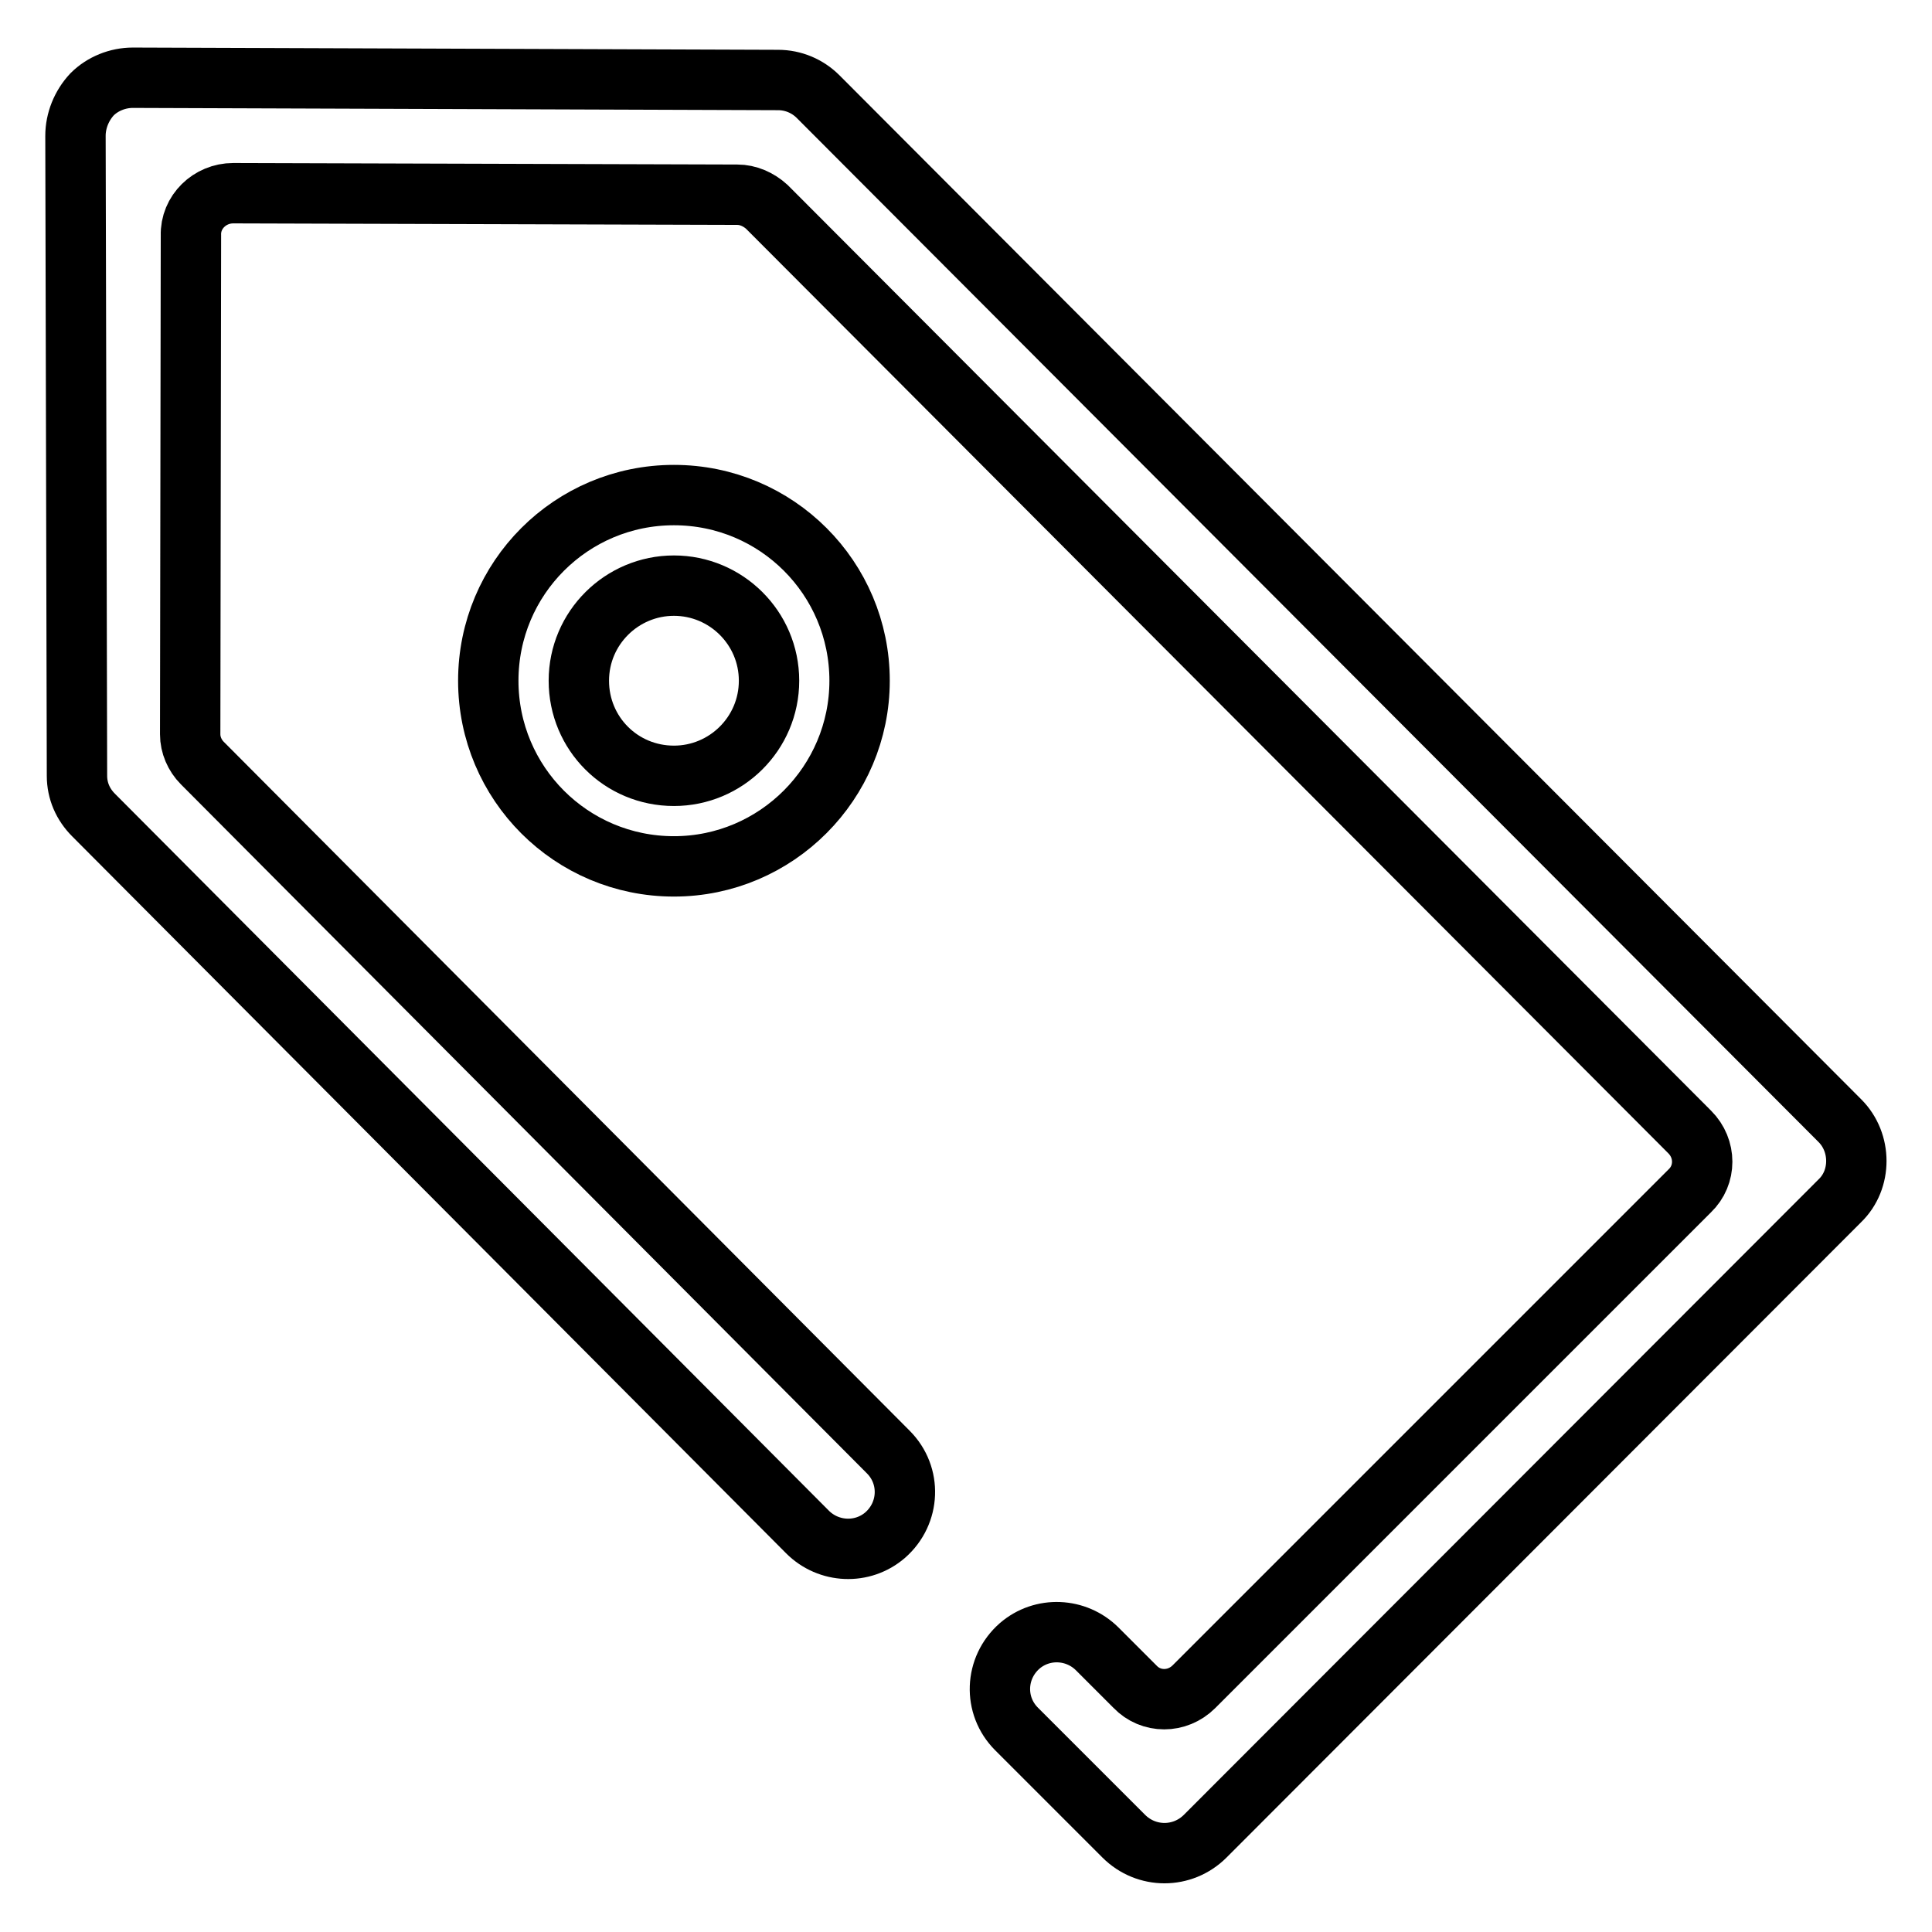 <?xml version="1.0" encoding="utf-8"?>
<!-- Svg Vector Icons : http://www.onlinewebfonts.com/icon -->
<!DOCTYPE svg PUBLIC "-//W3C//DTD SVG 1.1//EN" "http://www.w3.org/Graphics/SVG/1.1/DTD/svg11.dtd">
<svg version="1.1" xmlns="http://www.w3.org/2000/svg" xmlns:xlink="http://www.w3.org/1999/xlink" x="0px" y="0px" viewBox="0 0 256 256" enable-background="new 0 0 256 256" xml:space="preserve">
<g> <path stroke-width="8" fill-opacity="0" stroke="#000000"  d="M89.3,114.8c-13.6,0-24.6-11-24.6-24.6c0-13.6,11-24.6,24.6-24.6c13.6,0,24.6,11,24.6,24.6 C113.9,103.7,102.9,114.8,89.3,114.8z M89.3,77.6c-6.9,0-12.6,5.6-12.6,12.6s5.6,12.6,12.6,12.6c6.9,0,12.6-5.6,12.6-12.6 S96.2,77.6,89.3,77.6z M243.8,148.5L108.4,12.8c-1.4-1.4-3.3-2.2-5.3-2.2l-85.5-0.3c-2,0-4,0.8-5.4,2.2C10.8,14,10,16,10,18 l0.2,84.8c0,2,0.8,3.8,2.2,5.2l94.6,95c2.8,2.8,7.3,3,10.3,0.4c3.3-2.9,3.5-7.9,0.4-11l-90.9-91.3c-1-1-1.6-2.4-1.6-3.8l0.1-66.1 c-0.1-3.1,2.5-5.6,5.6-5.6l66.8,0.2c1.4,0,2.8,0.6,3.9,1.6L223.9,150c2.2,2.2,2.2,5.7,0,7.8l-65.7,65.7c-2.2,2.2-5.7,2.2-7.8,0 l-5-5c-2.8-2.8-7.3-3-10.3-0.4c-3.3,2.9-3.5,7.9-0.4,11l14.2,14.2c3,3,7.8,3,10.8,0l84.1-84.2C246.7,156.3,246.7,151.4,243.8,148.5 z"/></g>
</svg>